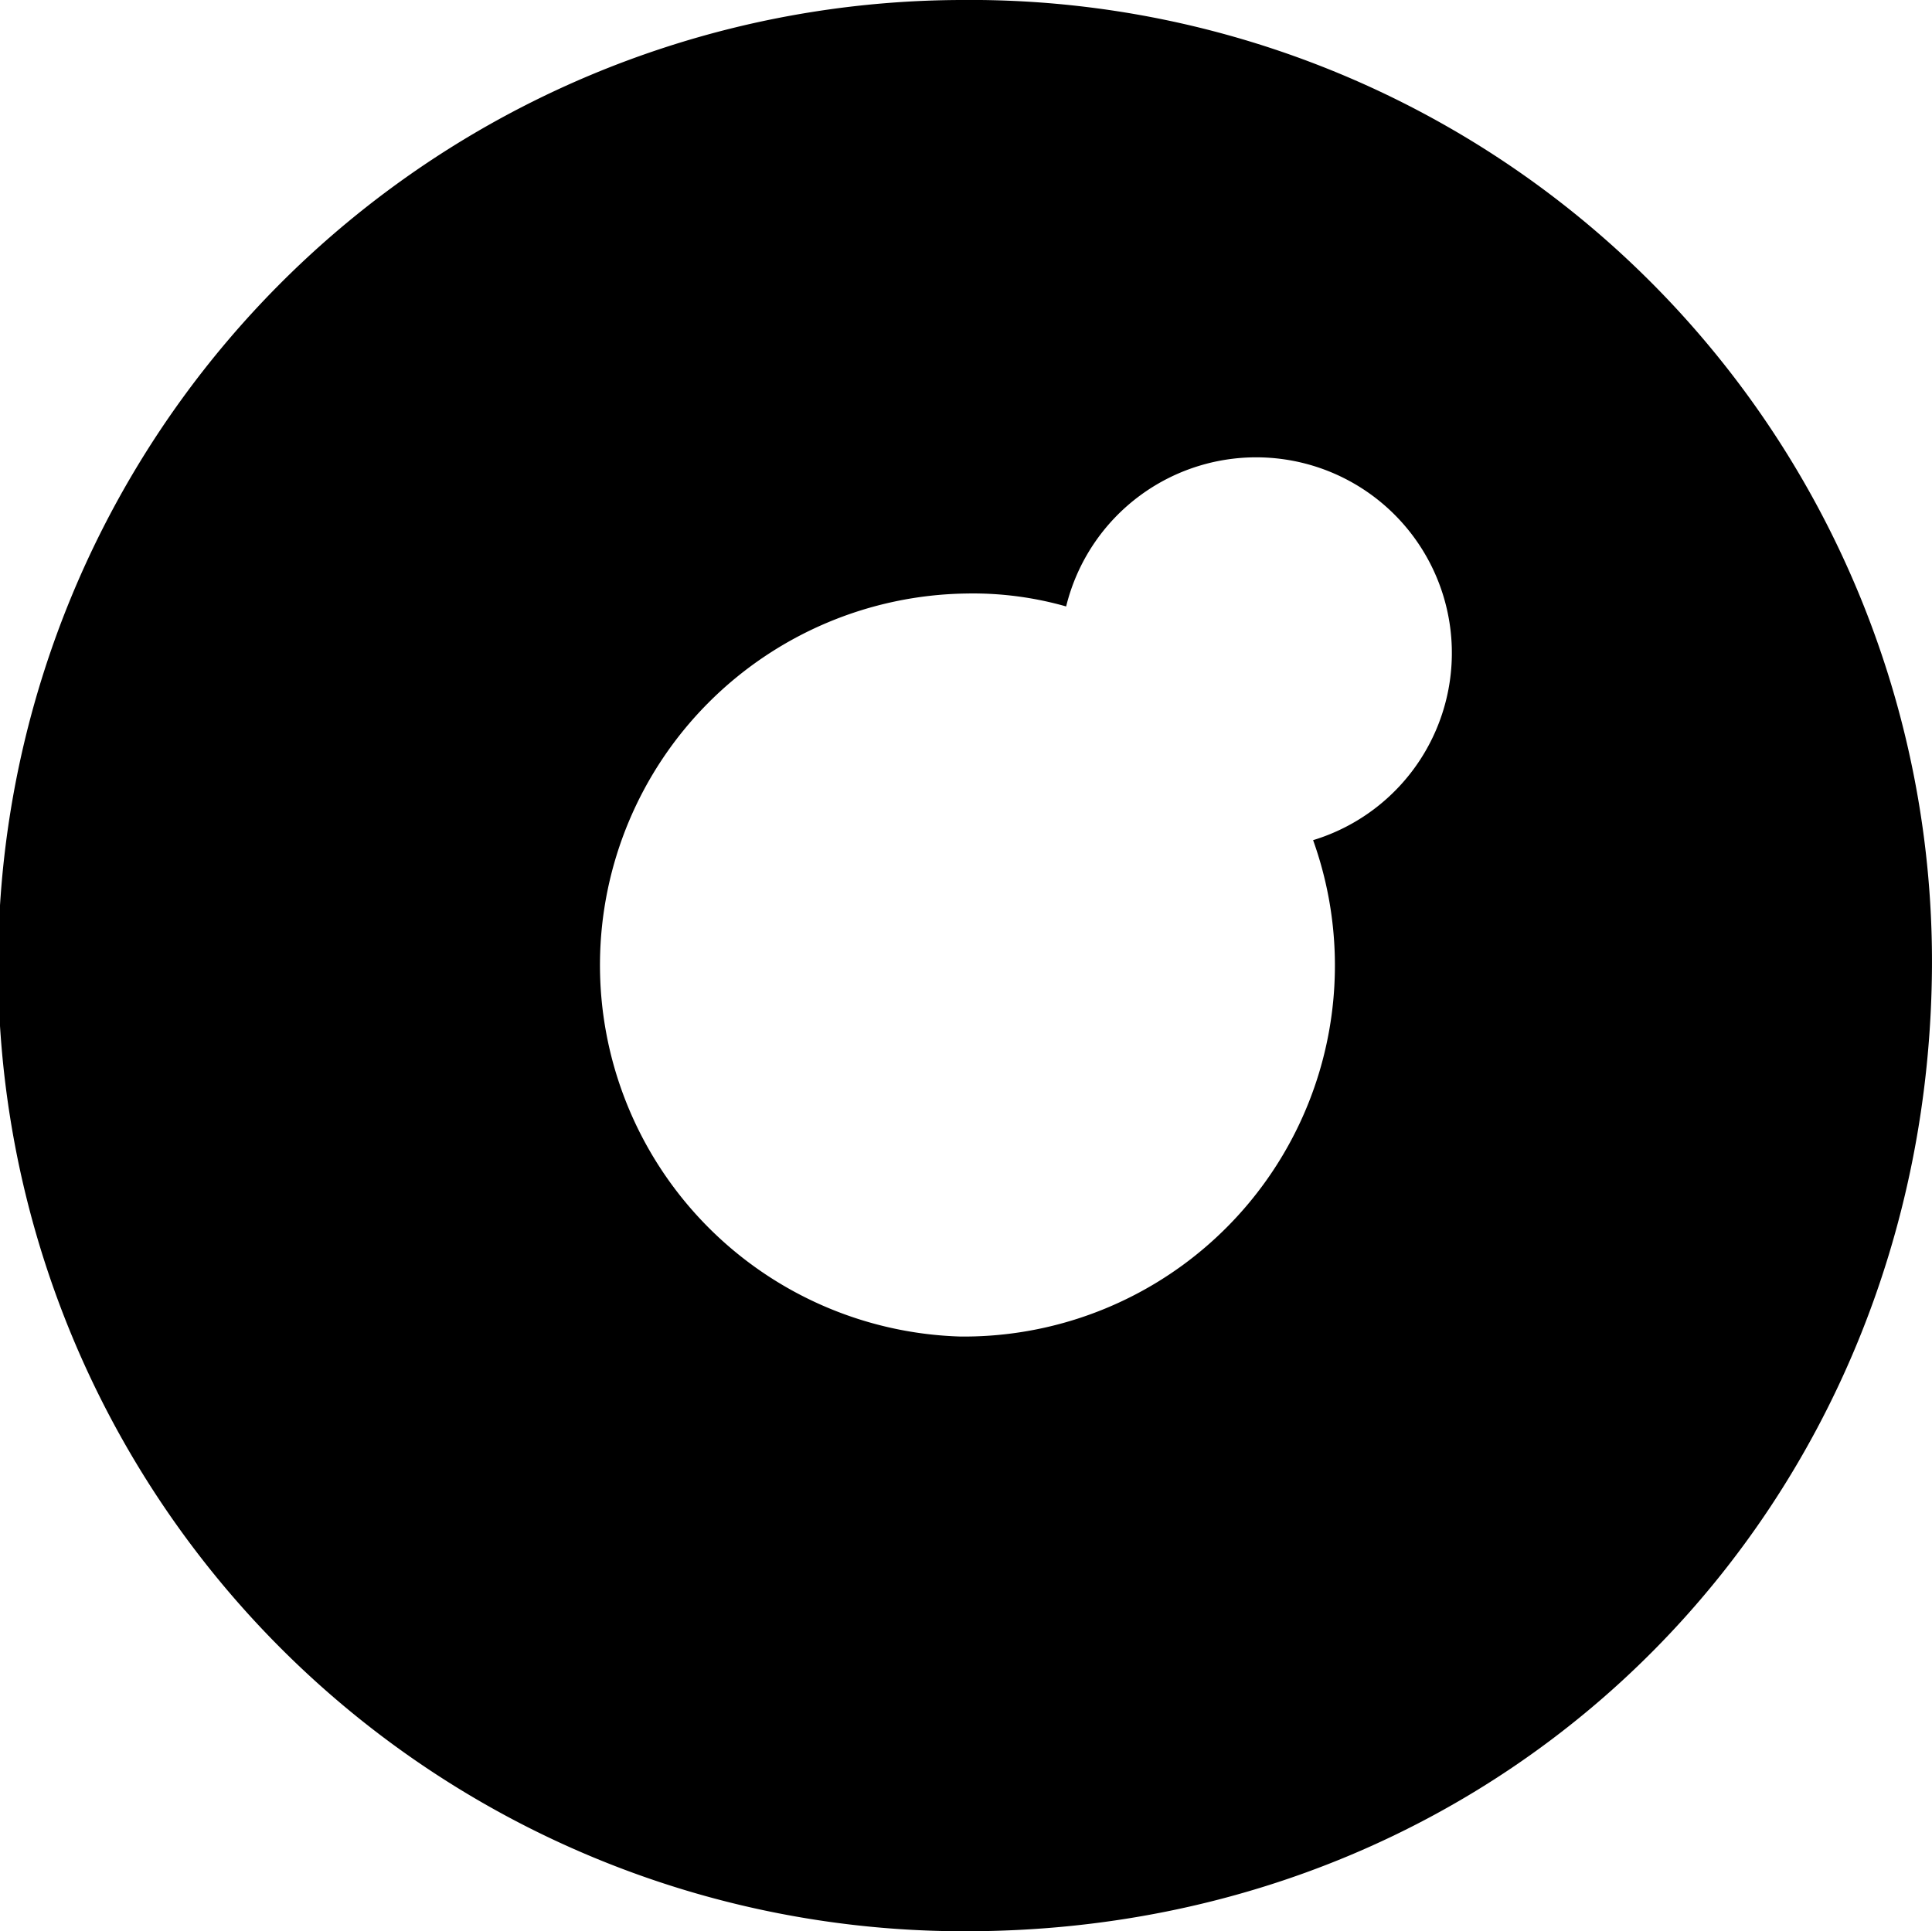 <svg xmlns="http://www.w3.org/2000/svg" xmlns:xlink="http://www.w3.org/1999/xlink" id="Grupo_54" data-name="Grupo 54" width="66.018" height="66" viewBox="0 0 66.018 66"><defs><clipPath id="clip-path"><rect id="Rect&#xE1;ngulo_36" data-name="Rect&#xE1;ngulo 36" width="66.018" height="66" fill="none"></rect></clipPath></defs><g id="Grupo_52" data-name="Grupo 52" clip-path="url(#clip-path)"><path id="Trazado_9" data-name="Trazado 9" d="M32.825,0a33,33,0,0,0,.222,66c18.766-.024,32.854-14.64,32.97-32.948A32.86,32.86,0,0,0,32.825,0m12.044,28.71A12.681,12.681,0,0,1,32.816,45.676a12.7,12.7,0,0,1,.215-25.393,11.639,11.639,0,0,1,3.4.442,6.686,6.686,0,1,1,8.439,7.987" transform="translate(0 0)"></path></g></svg>